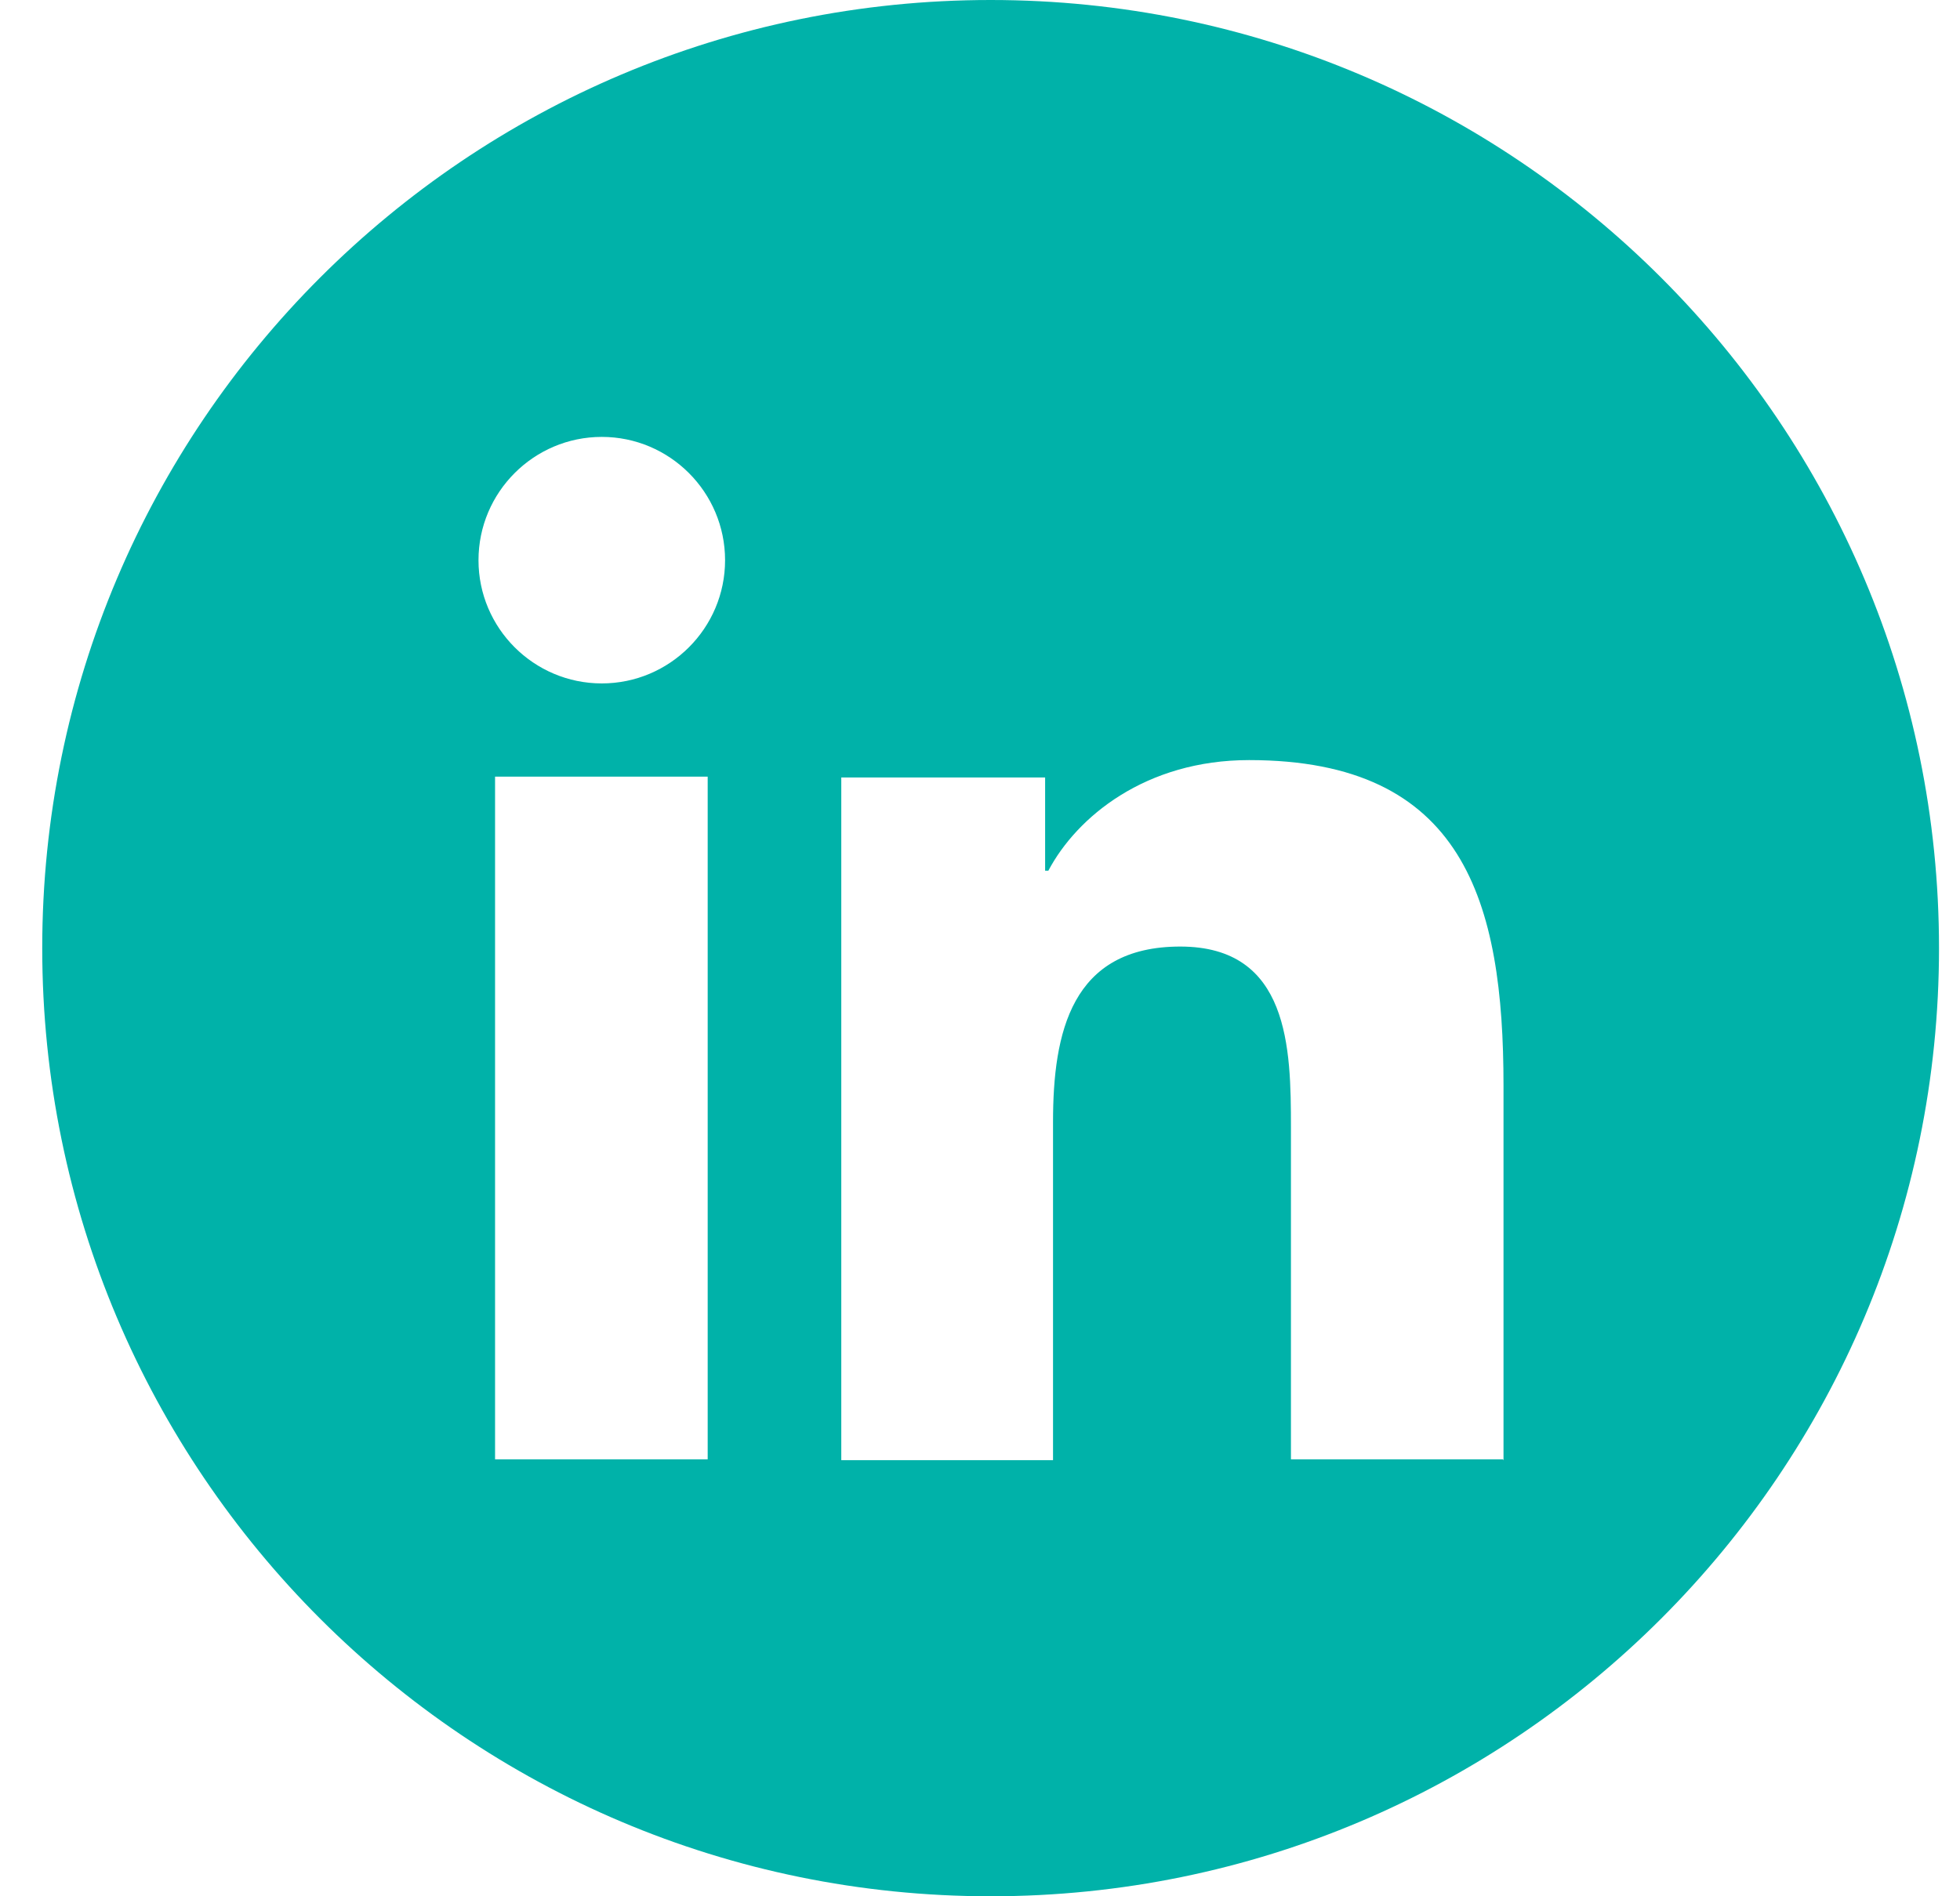 <svg width="31" height="30" viewBox="0 0 31 30" fill="none" xmlns="http://www.w3.org/2000/svg">
<g id="socials Linkedin">
<g clip-path="url(#clip0_3017_5822)">
<path id="Vector" d="M15.668 0C7.38 0 0.668 6.713 0.668 15C0.668 23.288 7.38 30 15.668 30C23.956 30 30.668 23.288 30.668 15C30.668 6.713 23.956 0 15.668 0ZM11.193 23.087H7.83V12.287H11.193V23.087ZM9.518 10.812C8.443 10.812 7.568 9.938 7.568 8.863C7.568 7.787 8.443 6.912 9.518 6.912C10.593 6.912 11.468 7.787 11.468 8.863C11.468 9.938 10.593 10.812 9.518 10.812ZM23.768 23.087H20.418V17.837C20.418 16.587 20.393 14.975 18.668 14.975C16.943 14.975 16.655 16.337 16.655 17.75V23.1H13.306V12.3H16.53V13.775H16.581C17.03 12.925 18.118 12.025 19.756 12.025C23.155 12.025 23.78 14.262 23.78 17.175V23.1L23.768 23.087Z" fill="#00B2A9"/>
</g>
</g>
<defs>
<clipPath id="clip0_3017_5822">
<path d="M0.668 15C0.668 6.716 7.384 0 15.668 0C23.952 0 30.668 6.716 30.668 15C30.668 23.284 23.952 30 15.668 30C7.384 30 0.668 23.284 0.668 15Z" fill="white"/>
</clipPath>
</defs>
</svg>
